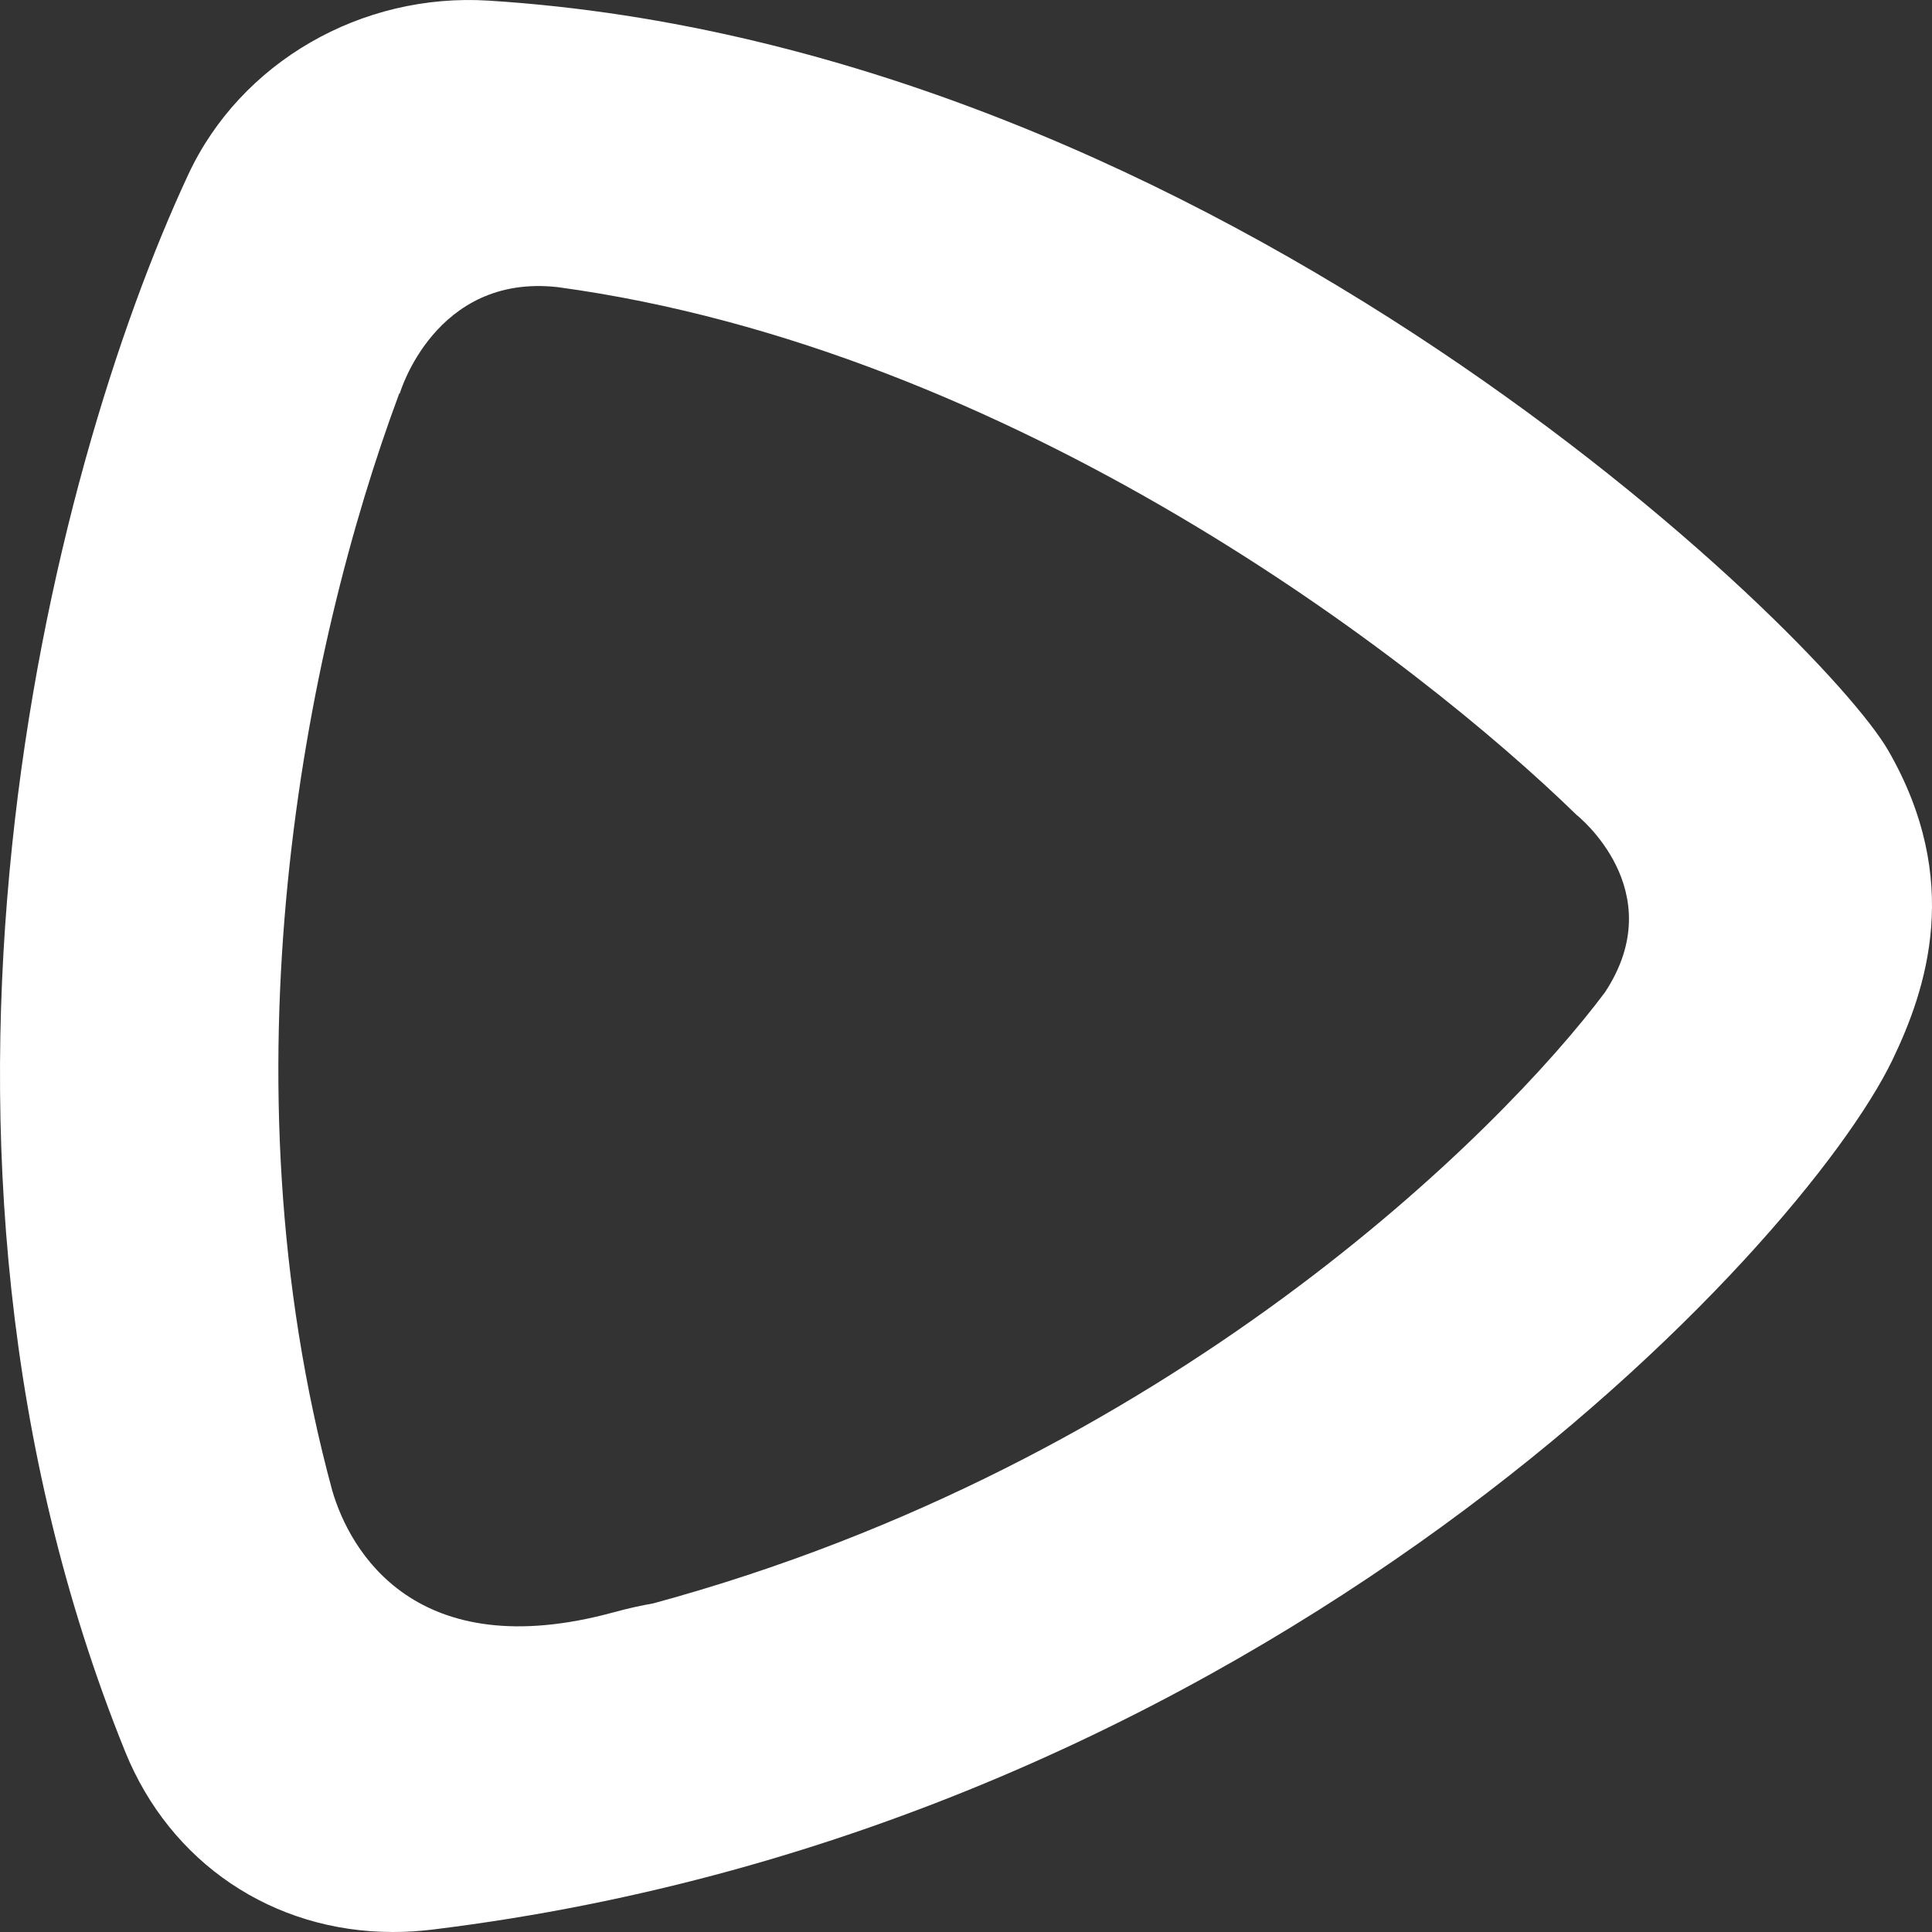 <svg width="1328" height="1328" viewBox="0 0 1328 1328" fill="none" xmlns="http://www.w3.org/2000/svg">
<rect x="0" y="0" width="1328" height="1328" fill="#333333" stroke="none"/>
<path d="M449.013 1102.12C441.161 1103.51 432.471 1105.33 421.838 1108.25C285.701 1145.4 240.44 1066.13 228.346 1024.47C151.02 739.195 208.828 446.681 274.482 270.34L274.742 270.573C274.742 270.573 298.799 187.93 383.293 197.359C696.976 239.896 973.756 453.005 1083.73 560.19C1083.73 560.19 1149.52 611.965 1103.15 682.158C1031.34 778.03 803.896 1005.8 449.013 1102.12ZM1297.98 515.968C1251.84 435.857 837.943 31.95 335.925 0.435C248.415 -5.109 165.383 42.773 129.427 119.937C33.587 325.46 -83.424 785.035 86.014 1203.96C116.977 1280.47 187.494 1328 270.106 1328C279.183 1328 288.456 1327.45 297.761 1326.28C870.853 1255.89 1238.61 857.793 1300.86 728.463C1324.21 679.892 1349.27 605.06 1297.98 515.968Z" fill="white"/>
</svg>
